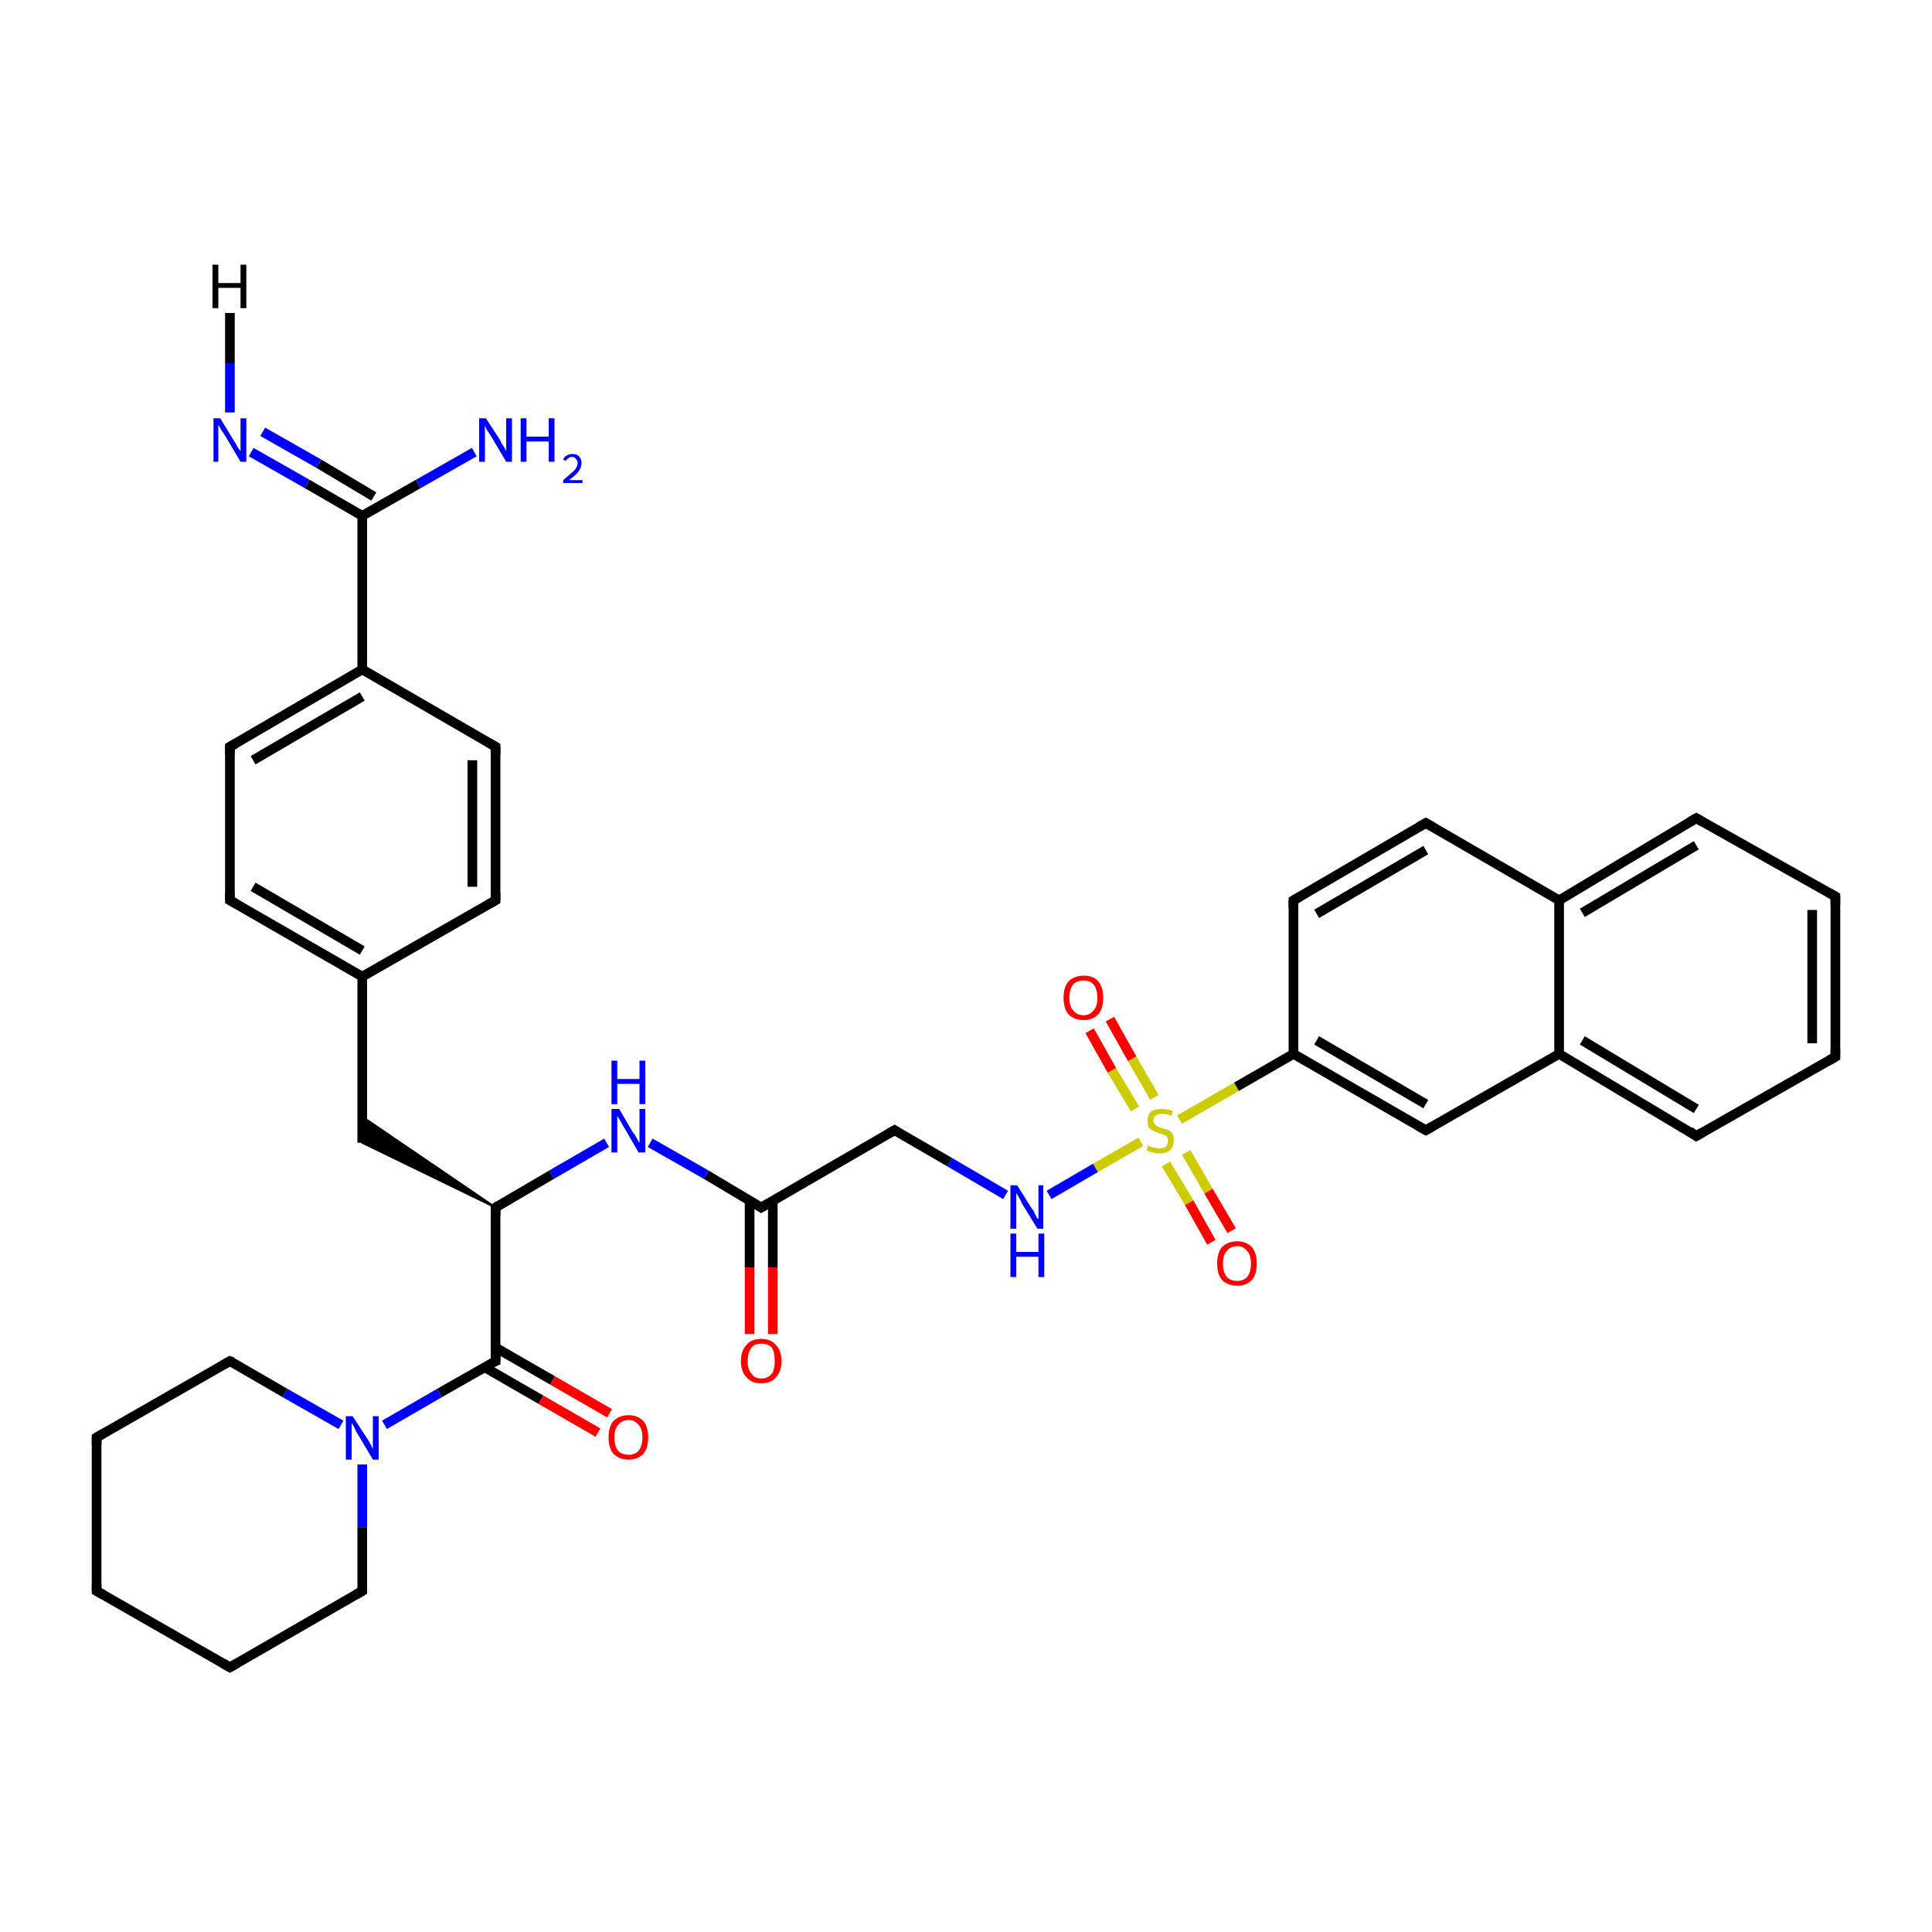 <?xml version='1.0' encoding='iso-8859-1'?>
<svg version='1.1' baseProfile='full'
              xmlns='http://www.w3.org/2000/svg'
                      xmlns:rdkit='http://www.rdkit.org/xml'
                      xmlns:xlink='http://www.w3.org/1999/xlink'
                  xml:space='preserve'
width='200px' height='200px' viewBox='0 0 200 200'>
<!-- END OF HEADER -->
<rect style='opacity:1.0;fill:#FFFFFF;stroke:none' width='200.0' height='200.0' x='0.0' y='0.0'> </rect>
<path class='bond-0 atom-0 atom-1' d='M 119.5,113.6 L 117.2,109.6' style='fill:none;fill-rule:evenodd;stroke:#CCCC00;stroke-width:1.0px;stroke-linecap:butt;stroke-linejoin:miter;stroke-opacity:1' />
<path class='bond-0 atom-0 atom-1' d='M 117.2,109.6 L 114.9,105.5' style='fill:none;fill-rule:evenodd;stroke:#FF0000;stroke-width:1.0px;stroke-linecap:butt;stroke-linejoin:miter;stroke-opacity:1' />
<path class='bond-0 atom-0 atom-1' d='M 117.5,114.8 L 115.1,110.8' style='fill:none;fill-rule:evenodd;stroke:#CCCC00;stroke-width:1.0px;stroke-linecap:butt;stroke-linejoin:miter;stroke-opacity:1' />
<path class='bond-0 atom-0 atom-1' d='M 115.1,110.8 L 112.8,106.7' style='fill:none;fill-rule:evenodd;stroke:#FF0000;stroke-width:1.0px;stroke-linecap:butt;stroke-linejoin:miter;stroke-opacity:1' />
<path class='bond-1 atom-0 atom-2' d='M 120.7,120.5 L 123.1,124.5' style='fill:none;fill-rule:evenodd;stroke:#CCCC00;stroke-width:1.0px;stroke-linecap:butt;stroke-linejoin:miter;stroke-opacity:1' />
<path class='bond-1 atom-0 atom-2' d='M 123.1,124.5 L 125.4,128.6' style='fill:none;fill-rule:evenodd;stroke:#FF0000;stroke-width:1.0px;stroke-linecap:butt;stroke-linejoin:miter;stroke-opacity:1' />
<path class='bond-1 atom-0 atom-2' d='M 122.8,119.3 L 125.1,123.3' style='fill:none;fill-rule:evenodd;stroke:#CCCC00;stroke-width:1.0px;stroke-linecap:butt;stroke-linejoin:miter;stroke-opacity:1' />
<path class='bond-1 atom-0 atom-2' d='M 125.1,123.3 L 127.5,127.4' style='fill:none;fill-rule:evenodd;stroke:#FF0000;stroke-width:1.0px;stroke-linecap:butt;stroke-linejoin:miter;stroke-opacity:1' />
<path class='bond-2 atom-0 atom-4' d='M 122.1,115.9 L 128.0,112.5' style='fill:none;fill-rule:evenodd;stroke:#CCCC00;stroke-width:1.0px;stroke-linecap:butt;stroke-linejoin:miter;stroke-opacity:1' />
<path class='bond-2 atom-0 atom-4' d='M 128.0,112.5 L 133.9,109.1' style='fill:none;fill-rule:evenodd;stroke:#000000;stroke-width:1.0px;stroke-linecap:butt;stroke-linejoin:miter;stroke-opacity:1' />
<path class='bond-3 atom-3 atom-4' d='M 147.6,117.0 L 133.9,109.1' style='fill:none;fill-rule:evenodd;stroke:#000000;stroke-width:1.0px;stroke-linecap:butt;stroke-linejoin:miter;stroke-opacity:1' />
<path class='bond-3 atom-3 atom-4' d='M 147.6,114.3 L 136.3,107.7' style='fill:none;fill-rule:evenodd;stroke:#000000;stroke-width:1.0px;stroke-linecap:butt;stroke-linejoin:miter;stroke-opacity:1' />
<path class='bond-4 atom-3 atom-11' d='M 147.6,117.0 L 161.4,109.1' style='fill:none;fill-rule:evenodd;stroke:#000000;stroke-width:1.0px;stroke-linecap:butt;stroke-linejoin:miter;stroke-opacity:1' />
<path class='bond-5 atom-4 atom-5' d='M 133.9,109.1 L 133.9,93.2' style='fill:none;fill-rule:evenodd;stroke:#000000;stroke-width:1.0px;stroke-linecap:butt;stroke-linejoin:miter;stroke-opacity:1' />
<path class='bond-6 atom-5 atom-6' d='M 133.9,93.2 L 147.6,85.2' style='fill:none;fill-rule:evenodd;stroke:#000000;stroke-width:1.0px;stroke-linecap:butt;stroke-linejoin:miter;stroke-opacity:1' />
<path class='bond-6 atom-5 atom-6' d='M 136.3,94.6 L 147.6,88.0' style='fill:none;fill-rule:evenodd;stroke:#000000;stroke-width:1.0px;stroke-linecap:butt;stroke-linejoin:miter;stroke-opacity:1' />
<path class='bond-7 atom-6 atom-12' d='M 147.6,85.2 L 161.4,93.2' style='fill:none;fill-rule:evenodd;stroke:#000000;stroke-width:1.0px;stroke-linecap:butt;stroke-linejoin:miter;stroke-opacity:1' />
<path class='bond-8 atom-7 atom-8' d='M 175.6,84.7 L 190.0,92.8' style='fill:none;fill-rule:evenodd;stroke:#000000;stroke-width:1.0px;stroke-linecap:butt;stroke-linejoin:miter;stroke-opacity:1' />
<path class='bond-9 atom-7 atom-12' d='M 175.6,84.7 L 161.4,93.2' style='fill:none;fill-rule:evenodd;stroke:#000000;stroke-width:1.0px;stroke-linecap:butt;stroke-linejoin:miter;stroke-opacity:1' />
<path class='bond-9 atom-7 atom-12' d='M 175.6,87.5 L 163.8,94.5' style='fill:none;fill-rule:evenodd;stroke:#000000;stroke-width:1.0px;stroke-linecap:butt;stroke-linejoin:miter;stroke-opacity:1' />
<path class='bond-10 atom-8 atom-9' d='M 190.0,92.8 L 190.0,109.4' style='fill:none;fill-rule:evenodd;stroke:#000000;stroke-width:1.0px;stroke-linecap:butt;stroke-linejoin:miter;stroke-opacity:1' />
<path class='bond-10 atom-8 atom-9' d='M 187.6,94.2 L 187.6,108.0' style='fill:none;fill-rule:evenodd;stroke:#000000;stroke-width:1.0px;stroke-linecap:butt;stroke-linejoin:miter;stroke-opacity:1' />
<path class='bond-11 atom-9 atom-10' d='M 190.0,109.4 L 175.6,117.6' style='fill:none;fill-rule:evenodd;stroke:#000000;stroke-width:1.0px;stroke-linecap:butt;stroke-linejoin:miter;stroke-opacity:1' />
<path class='bond-12 atom-10 atom-11' d='M 175.6,117.6 L 161.4,109.1' style='fill:none;fill-rule:evenodd;stroke:#000000;stroke-width:1.0px;stroke-linecap:butt;stroke-linejoin:miter;stroke-opacity:1' />
<path class='bond-12 atom-10 atom-11' d='M 175.6,114.8 L 163.8,107.7' style='fill:none;fill-rule:evenodd;stroke:#000000;stroke-width:1.0px;stroke-linecap:butt;stroke-linejoin:miter;stroke-opacity:1' />
<path class='bond-13 atom-11 atom-12' d='M 161.4,109.1 L 161.4,93.2' style='fill:none;fill-rule:evenodd;stroke:#000000;stroke-width:1.0px;stroke-linecap:butt;stroke-linejoin:miter;stroke-opacity:1' />
<path class='bond-14 atom-13 atom-14' d='M 104.1,123.7 L 98.3,120.3' style='fill:none;fill-rule:evenodd;stroke:#0000FF;stroke-width:1.0px;stroke-linecap:butt;stroke-linejoin:miter;stroke-opacity:1' />
<path class='bond-14 atom-13 atom-14' d='M 98.3,120.3 L 92.6,117.0' style='fill:none;fill-rule:evenodd;stroke:#000000;stroke-width:1.0px;stroke-linecap:butt;stroke-linejoin:miter;stroke-opacity:1' />
<path class='bond-15 atom-14 atom-15' d='M 92.6,117.0 L 78.8,125.0' style='fill:none;fill-rule:evenodd;stroke:#000000;stroke-width:1.0px;stroke-linecap:butt;stroke-linejoin:miter;stroke-opacity:1' />
<path class='bond-16 atom-15 atom-16' d='M 77.6,124.3 L 77.6,131.2' style='fill:none;fill-rule:evenodd;stroke:#000000;stroke-width:1.0px;stroke-linecap:butt;stroke-linejoin:miter;stroke-opacity:1' />
<path class='bond-16 atom-15 atom-16' d='M 77.6,131.2 L 77.6,138.1' style='fill:none;fill-rule:evenodd;stroke:#FF0000;stroke-width:1.0px;stroke-linecap:butt;stroke-linejoin:miter;stroke-opacity:1' />
<path class='bond-16 atom-15 atom-16' d='M 80.0,124.3 L 80.0,131.2' style='fill:none;fill-rule:evenodd;stroke:#000000;stroke-width:1.0px;stroke-linecap:butt;stroke-linejoin:miter;stroke-opacity:1' />
<path class='bond-16 atom-15 atom-16' d='M 80.0,131.2 L 80.0,138.1' style='fill:none;fill-rule:evenodd;stroke:#FF0000;stroke-width:1.0px;stroke-linecap:butt;stroke-linejoin:miter;stroke-opacity:1' />
<path class='bond-17 atom-17 atom-18' d='M 62.8,118.3 L 57.1,121.6' style='fill:none;fill-rule:evenodd;stroke:#0000FF;stroke-width:1.0px;stroke-linecap:butt;stroke-linejoin:miter;stroke-opacity:1' />
<path class='bond-17 atom-17 atom-18' d='M 57.1,121.6 L 51.3,125.0' style='fill:none;fill-rule:evenodd;stroke:#000000;stroke-width:1.0px;stroke-linecap:butt;stroke-linejoin:miter;stroke-opacity:1' />
<path class='bond-18 atom-18 atom-19' d='M 51.3,125.0 L 51.3,140.9' style='fill:none;fill-rule:evenodd;stroke:#000000;stroke-width:1.0px;stroke-linecap:butt;stroke-linejoin:miter;stroke-opacity:1' />
<path class='bond-19 atom-18 atom-21' d='M 51.3,125.0 L 37.5,118.3 L 37.5,115.6 Z' style='fill:#000000;fill-rule:evenodd;fill-opacity:1;stroke:#000000;stroke-width:0.2px;stroke-linecap:butt;stroke-linejoin:miter;stroke-opacity:1;' />
<path class='bond-20 atom-19 atom-20' d='M 50.1,141.5 L 56.0,144.9' style='fill:none;fill-rule:evenodd;stroke:#000000;stroke-width:1.0px;stroke-linecap:butt;stroke-linejoin:miter;stroke-opacity:1' />
<path class='bond-20 atom-19 atom-20' d='M 56.0,144.9 L 61.9,148.3' style='fill:none;fill-rule:evenodd;stroke:#FF0000;stroke-width:1.0px;stroke-linecap:butt;stroke-linejoin:miter;stroke-opacity:1' />
<path class='bond-20 atom-19 atom-20' d='M 51.3,139.5 L 57.2,142.9' style='fill:none;fill-rule:evenodd;stroke:#000000;stroke-width:1.0px;stroke-linecap:butt;stroke-linejoin:miter;stroke-opacity:1' />
<path class='bond-20 atom-19 atom-20' d='M 57.2,142.9 L 63.1,146.3' style='fill:none;fill-rule:evenodd;stroke:#FF0000;stroke-width:1.0px;stroke-linecap:butt;stroke-linejoin:miter;stroke-opacity:1' />
<path class='bond-21 atom-21 atom-22' d='M 37.5,118.3 L 37.5,101.1' style='fill:none;fill-rule:evenodd;stroke:#000000;stroke-width:1.0px;stroke-linecap:butt;stroke-linejoin:miter;stroke-opacity:1' />
<path class='bond-22 atom-22 atom-23' d='M 37.5,101.1 L 23.8,93.2' style='fill:none;fill-rule:evenodd;stroke:#000000;stroke-width:1.0px;stroke-linecap:butt;stroke-linejoin:miter;stroke-opacity:1' />
<path class='bond-22 atom-22 atom-23' d='M 37.5,98.4 L 26.2,91.8' style='fill:none;fill-rule:evenodd;stroke:#000000;stroke-width:1.0px;stroke-linecap:butt;stroke-linejoin:miter;stroke-opacity:1' />
<path class='bond-23 atom-22 atom-24' d='M 37.5,101.1 L 51.3,93.2' style='fill:none;fill-rule:evenodd;stroke:#000000;stroke-width:1.0px;stroke-linecap:butt;stroke-linejoin:miter;stroke-opacity:1' />
<path class='bond-24 atom-23 atom-25' d='M 23.8,93.2 L 23.8,77.3' style='fill:none;fill-rule:evenodd;stroke:#000000;stroke-width:1.0px;stroke-linecap:butt;stroke-linejoin:miter;stroke-opacity:1' />
<path class='bond-25 atom-24 atom-26' d='M 51.3,93.2 L 51.3,77.3' style='fill:none;fill-rule:evenodd;stroke:#000000;stroke-width:1.0px;stroke-linecap:butt;stroke-linejoin:miter;stroke-opacity:1' />
<path class='bond-25 atom-24 atom-26' d='M 48.9,91.8 L 48.9,78.7' style='fill:none;fill-rule:evenodd;stroke:#000000;stroke-width:1.0px;stroke-linecap:butt;stroke-linejoin:miter;stroke-opacity:1' />
<path class='bond-26 atom-25 atom-27' d='M 23.8,77.3 L 37.5,69.3' style='fill:none;fill-rule:evenodd;stroke:#000000;stroke-width:1.0px;stroke-linecap:butt;stroke-linejoin:miter;stroke-opacity:1' />
<path class='bond-26 atom-25 atom-27' d='M 26.2,78.7 L 37.5,72.1' style='fill:none;fill-rule:evenodd;stroke:#000000;stroke-width:1.0px;stroke-linecap:butt;stroke-linejoin:miter;stroke-opacity:1' />
<path class='bond-27 atom-26 atom-27' d='M 51.3,77.3 L 37.5,69.3' style='fill:none;fill-rule:evenodd;stroke:#000000;stroke-width:1.0px;stroke-linecap:butt;stroke-linejoin:miter;stroke-opacity:1' />
<path class='bond-28 atom-27 atom-28' d='M 37.5,69.3 L 37.5,53.4' style='fill:none;fill-rule:evenodd;stroke:#000000;stroke-width:1.0px;stroke-linecap:butt;stroke-linejoin:miter;stroke-opacity:1' />
<path class='bond-29 atom-28 atom-29' d='M 37.5,53.4 L 31.8,50.1' style='fill:none;fill-rule:evenodd;stroke:#000000;stroke-width:1.0px;stroke-linecap:butt;stroke-linejoin:miter;stroke-opacity:1' />
<path class='bond-29 atom-28 atom-29' d='M 31.8,50.1 L 26.0,46.8' style='fill:none;fill-rule:evenodd;stroke:#0000FF;stroke-width:1.0px;stroke-linecap:butt;stroke-linejoin:miter;stroke-opacity:1' />
<path class='bond-29 atom-28 atom-29' d='M 38.7,51.4 L 33.0,48.0' style='fill:none;fill-rule:evenodd;stroke:#000000;stroke-width:1.0px;stroke-linecap:butt;stroke-linejoin:miter;stroke-opacity:1' />
<path class='bond-29 atom-28 atom-29' d='M 33.0,48.0 L 27.2,44.7' style='fill:none;fill-rule:evenodd;stroke:#0000FF;stroke-width:1.0px;stroke-linecap:butt;stroke-linejoin:miter;stroke-opacity:1' />
<path class='bond-30 atom-28 atom-30' d='M 37.5,53.4 L 43.3,50.1' style='fill:none;fill-rule:evenodd;stroke:#000000;stroke-width:1.0px;stroke-linecap:butt;stroke-linejoin:miter;stroke-opacity:1' />
<path class='bond-30 atom-28 atom-30' d='M 43.3,50.1 L 49.1,46.8' style='fill:none;fill-rule:evenodd;stroke:#0000FF;stroke-width:1.0px;stroke-linecap:butt;stroke-linejoin:miter;stroke-opacity:1' />
<path class='bond-31 atom-29 atom-37' d='M 23.8,42.7 L 23.8,37.6' style='fill:none;fill-rule:evenodd;stroke:#0000FF;stroke-width:1.0px;stroke-linecap:butt;stroke-linejoin:miter;stroke-opacity:1' />
<path class='bond-31 atom-29 atom-37' d='M 23.8,37.6 L 23.8,32.4' style='fill:none;fill-rule:evenodd;stroke:#000000;stroke-width:1.0px;stroke-linecap:butt;stroke-linejoin:miter;stroke-opacity:1' />
<path class='bond-32 atom-31 atom-32' d='M 37.5,151.6 L 37.5,158.1' style='fill:none;fill-rule:evenodd;stroke:#0000FF;stroke-width:1.0px;stroke-linecap:butt;stroke-linejoin:miter;stroke-opacity:1' />
<path class='bond-32 atom-31 atom-32' d='M 37.5,158.1 L 37.5,164.7' style='fill:none;fill-rule:evenodd;stroke:#000000;stroke-width:1.0px;stroke-linecap:butt;stroke-linejoin:miter;stroke-opacity:1' />
<path class='bond-33 atom-31 atom-36' d='M 35.3,147.5 L 29.5,144.2' style='fill:none;fill-rule:evenodd;stroke:#0000FF;stroke-width:1.0px;stroke-linecap:butt;stroke-linejoin:miter;stroke-opacity:1' />
<path class='bond-33 atom-31 atom-36' d='M 29.5,144.2 L 23.8,140.9' style='fill:none;fill-rule:evenodd;stroke:#000000;stroke-width:1.0px;stroke-linecap:butt;stroke-linejoin:miter;stroke-opacity:1' />
<path class='bond-34 atom-32 atom-33' d='M 37.5,164.7 L 23.8,172.6' style='fill:none;fill-rule:evenodd;stroke:#000000;stroke-width:1.0px;stroke-linecap:butt;stroke-linejoin:miter;stroke-opacity:1' />
<path class='bond-35 atom-33 atom-34' d='M 23.8,172.6 L 10.0,164.7' style='fill:none;fill-rule:evenodd;stroke:#000000;stroke-width:1.0px;stroke-linecap:butt;stroke-linejoin:miter;stroke-opacity:1' />
<path class='bond-36 atom-34 atom-35' d='M 10.0,164.7 L 10.0,148.8' style='fill:none;fill-rule:evenodd;stroke:#000000;stroke-width:1.0px;stroke-linecap:butt;stroke-linejoin:miter;stroke-opacity:1' />
<path class='bond-37 atom-35 atom-36' d='M 10.0,148.8 L 23.8,140.9' style='fill:none;fill-rule:evenodd;stroke:#000000;stroke-width:1.0px;stroke-linecap:butt;stroke-linejoin:miter;stroke-opacity:1' />
<path class='bond-38 atom-0 atom-13' d='M 118.1,118.2 L 113.4,120.9' style='fill:none;fill-rule:evenodd;stroke:#CCCC00;stroke-width:1.0px;stroke-linecap:butt;stroke-linejoin:miter;stroke-opacity:1' />
<path class='bond-38 atom-0 atom-13' d='M 113.4,120.9 L 108.6,123.7' style='fill:none;fill-rule:evenodd;stroke:#0000FF;stroke-width:1.0px;stroke-linecap:butt;stroke-linejoin:miter;stroke-opacity:1' />
<path class='bond-39 atom-15 atom-17' d='M 78.8,125.0 L 73.1,121.6' style='fill:none;fill-rule:evenodd;stroke:#000000;stroke-width:1.0px;stroke-linecap:butt;stroke-linejoin:miter;stroke-opacity:1' />
<path class='bond-39 atom-15 atom-17' d='M 73.1,121.6 L 67.3,118.3' style='fill:none;fill-rule:evenodd;stroke:#0000FF;stroke-width:1.0px;stroke-linecap:butt;stroke-linejoin:miter;stroke-opacity:1' />
<path class='bond-40 atom-19 atom-31' d='M 51.3,140.9 L 45.5,144.2' style='fill:none;fill-rule:evenodd;stroke:#000000;stroke-width:1.0px;stroke-linecap:butt;stroke-linejoin:miter;stroke-opacity:1' />
<path class='bond-40 atom-19 atom-31' d='M 45.5,144.2 L 39.8,147.5' style='fill:none;fill-rule:evenodd;stroke:#0000FF;stroke-width:1.0px;stroke-linecap:butt;stroke-linejoin:miter;stroke-opacity:1' />
<path d='M 146.9,116.6 L 147.6,117.0 L 148.3,116.6' style='fill:none;stroke:#000000;stroke-width:1.0px;stroke-linecap:butt;stroke-linejoin:miter;stroke-opacity:1;' />
<path d='M 133.9,94.0 L 133.9,93.2 L 134.6,92.8' style='fill:none;stroke:#000000;stroke-width:1.0px;stroke-linecap:butt;stroke-linejoin:miter;stroke-opacity:1;' />
<path d='M 146.9,85.6 L 147.6,85.2 L 148.3,85.6' style='fill:none;stroke:#000000;stroke-width:1.0px;stroke-linecap:butt;stroke-linejoin:miter;stroke-opacity:1;' />
<path d='M 176.3,85.1 L 175.6,84.7 L 174.9,85.1' style='fill:none;stroke:#000000;stroke-width:1.0px;stroke-linecap:butt;stroke-linejoin:miter;stroke-opacity:1;' />
<path d='M 189.3,92.4 L 190.0,92.8 L 190.0,93.7' style='fill:none;stroke:#000000;stroke-width:1.0px;stroke-linecap:butt;stroke-linejoin:miter;stroke-opacity:1;' />
<path d='M 190.0,108.6 L 190.0,109.4 L 189.3,109.8' style='fill:none;stroke:#000000;stroke-width:1.0px;stroke-linecap:butt;stroke-linejoin:miter;stroke-opacity:1;' />
<path d='M 176.3,117.2 L 175.6,117.6 L 174.9,117.1' style='fill:none;stroke:#000000;stroke-width:1.0px;stroke-linecap:butt;stroke-linejoin:miter;stroke-opacity:1;' />
<path d='M 92.9,117.2 L 92.6,117.0 L 91.9,117.4' style='fill:none;stroke:#000000;stroke-width:1.0px;stroke-linecap:butt;stroke-linejoin:miter;stroke-opacity:1;' />
<path d='M 79.5,124.6 L 78.8,125.0 L 78.5,124.8' style='fill:none;stroke:#000000;stroke-width:1.0px;stroke-linecap:butt;stroke-linejoin:miter;stroke-opacity:1;' />
<path d='M 51.6,124.8 L 51.3,125.0 L 51.3,125.8' style='fill:none;stroke:#000000;stroke-width:1.0px;stroke-linecap:butt;stroke-linejoin:miter;stroke-opacity:1;' />
<path d='M 51.3,140.1 L 51.3,140.9 L 51.0,141.0' style='fill:none;stroke:#000000;stroke-width:1.0px;stroke-linecap:butt;stroke-linejoin:miter;stroke-opacity:1;' />
<path d='M 24.5,93.6 L 23.8,93.2 L 23.8,92.4' style='fill:none;stroke:#000000;stroke-width:1.0px;stroke-linecap:butt;stroke-linejoin:miter;stroke-opacity:1;' />
<path d='M 50.6,93.6 L 51.3,93.2 L 51.3,92.4' style='fill:none;stroke:#000000;stroke-width:1.0px;stroke-linecap:butt;stroke-linejoin:miter;stroke-opacity:1;' />
<path d='M 23.8,78.1 L 23.8,77.3 L 24.5,76.9' style='fill:none;stroke:#000000;stroke-width:1.0px;stroke-linecap:butt;stroke-linejoin:miter;stroke-opacity:1;' />
<path d='M 51.3,78.1 L 51.3,77.3 L 50.6,76.9' style='fill:none;stroke:#000000;stroke-width:1.0px;stroke-linecap:butt;stroke-linejoin:miter;stroke-opacity:1;' />
<path d='M 37.5,164.4 L 37.5,164.7 L 36.8,165.1' style='fill:none;stroke:#000000;stroke-width:1.0px;stroke-linecap:butt;stroke-linejoin:miter;stroke-opacity:1;' />
<path d='M 24.5,172.2 L 23.8,172.6 L 23.1,172.2' style='fill:none;stroke:#000000;stroke-width:1.0px;stroke-linecap:butt;stroke-linejoin:miter;stroke-opacity:1;' />
<path d='M 10.7,165.1 L 10.0,164.7 L 10.0,163.9' style='fill:none;stroke:#000000;stroke-width:1.0px;stroke-linecap:butt;stroke-linejoin:miter;stroke-opacity:1;' />
<path d='M 10.0,149.6 L 10.0,148.8 L 10.7,148.4' style='fill:none;stroke:#000000;stroke-width:1.0px;stroke-linecap:butt;stroke-linejoin:miter;stroke-opacity:1;' />
<path d='M 24.1,141.0 L 23.8,140.9 L 23.1,141.3' style='fill:none;stroke:#000000;stroke-width:1.0px;stroke-linecap:butt;stroke-linejoin:miter;stroke-opacity:1;' />
<path class='atom-0' d='M 118.8 118.6
Q 118.9 118.6, 119.1 118.7
Q 119.3 118.8, 119.5 118.8
Q 119.8 118.9, 120.0 118.9
Q 120.4 118.9, 120.7 118.7
Q 120.9 118.5, 120.9 118.1
Q 120.9 117.8, 120.8 117.7
Q 120.7 117.5, 120.5 117.5
Q 120.3 117.4, 120.0 117.3
Q 119.6 117.2, 119.3 117.0
Q 119.1 116.9, 118.9 116.7
Q 118.8 116.4, 118.8 116.0
Q 118.8 115.5, 119.1 115.1
Q 119.5 114.8, 120.3 114.8
Q 120.8 114.8, 121.4 115.0
L 121.3 115.5
Q 120.7 115.3, 120.3 115.3
Q 119.9 115.3, 119.6 115.5
Q 119.4 115.7, 119.4 116.0
Q 119.4 116.2, 119.5 116.3
Q 119.6 116.5, 119.8 116.6
Q 120.0 116.7, 120.3 116.8
Q 120.7 116.9, 121.0 117.0
Q 121.2 117.1, 121.4 117.4
Q 121.5 117.7, 121.5 118.1
Q 121.5 118.7, 121.1 119.1
Q 120.7 119.4, 120.0 119.4
Q 119.6 119.4, 119.3 119.3
Q 119.0 119.2, 118.7 119.1
L 118.8 118.6
' fill='#CCCC00'/>
<path class='atom-1' d='M 110.1 103.3
Q 110.1 102.2, 110.6 101.6
Q 111.2 101.0, 112.2 101.0
Q 113.2 101.0, 113.7 101.6
Q 114.2 102.2, 114.2 103.3
Q 114.2 104.4, 113.7 105.0
Q 113.1 105.6, 112.2 105.6
Q 111.2 105.6, 110.6 105.0
Q 110.1 104.4, 110.1 103.3
M 112.2 105.1
Q 112.8 105.1, 113.2 104.6
Q 113.6 104.2, 113.6 103.3
Q 113.6 102.4, 113.2 101.9
Q 112.8 101.5, 112.2 101.5
Q 111.5 101.5, 111.1 101.9
Q 110.7 102.4, 110.7 103.3
Q 110.7 104.2, 111.1 104.6
Q 111.5 105.1, 112.2 105.1
' fill='#FF0000'/>
<path class='atom-2' d='M 126.0 130.8
Q 126.0 129.7, 126.5 129.1
Q 127.1 128.5, 128.1 128.5
Q 129.0 128.5, 129.6 129.1
Q 130.1 129.7, 130.1 130.8
Q 130.1 131.9, 129.6 132.5
Q 129.0 133.1, 128.1 133.1
Q 127.1 133.1, 126.5 132.5
Q 126.0 131.9, 126.0 130.8
M 128.1 132.6
Q 128.7 132.6, 129.1 132.2
Q 129.5 131.7, 129.5 130.8
Q 129.5 129.9, 129.1 129.5
Q 128.7 129.0, 128.1 129.0
Q 127.4 129.0, 127.0 129.5
Q 126.6 129.9, 126.6 130.8
Q 126.6 131.7, 127.0 132.2
Q 127.4 132.6, 128.1 132.6
' fill='#FF0000'/>
<path class='atom-13' d='M 105.3 122.7
L 106.8 125.1
Q 107.0 125.3, 107.2 125.8
Q 107.4 126.2, 107.5 126.2
L 107.5 122.7
L 108.0 122.7
L 108.0 127.2
L 107.4 127.2
L 105.8 124.6
Q 105.7 124.3, 105.5 124.0
Q 105.3 123.6, 105.2 123.5
L 105.2 127.2
L 104.6 127.2
L 104.6 122.7
L 105.3 122.7
' fill='#0000FF'/>
<path class='atom-13' d='M 104.6 127.7
L 105.2 127.7
L 105.2 129.6
L 107.5 129.6
L 107.5 127.7
L 108.1 127.7
L 108.1 132.2
L 107.5 132.2
L 107.5 130.1
L 105.2 130.1
L 105.2 132.2
L 104.6 132.2
L 104.6 127.7
' fill='#0000FF'/>
<path class='atom-16' d='M 76.7 140.9
Q 76.7 139.8, 77.3 139.2
Q 77.8 138.6, 78.8 138.6
Q 79.8 138.6, 80.3 139.2
Q 80.9 139.8, 80.9 140.9
Q 80.9 142.0, 80.3 142.6
Q 79.8 143.2, 78.8 143.2
Q 77.8 143.2, 77.3 142.6
Q 76.7 142.0, 76.7 140.9
M 78.8 142.7
Q 79.5 142.7, 79.9 142.2
Q 80.2 141.8, 80.2 140.9
Q 80.2 140.0, 79.9 139.5
Q 79.5 139.1, 78.8 139.1
Q 78.1 139.1, 77.8 139.5
Q 77.4 140.0, 77.4 140.9
Q 77.4 141.8, 77.8 142.2
Q 78.1 142.7, 78.8 142.7
' fill='#FF0000'/>
<path class='atom-17' d='M 64.1 114.8
L 65.5 117.2
Q 65.7 117.4, 65.9 117.8
Q 66.1 118.2, 66.2 118.3
L 66.2 114.8
L 66.8 114.8
L 66.8 119.3
L 66.1 119.3
L 64.6 116.7
Q 64.4 116.4, 64.2 116.0
Q 64.0 115.7, 63.9 115.5
L 63.9 119.3
L 63.3 119.3
L 63.3 114.8
L 64.1 114.8
' fill='#0000FF'/>
<path class='atom-17' d='M 63.3 109.8
L 63.9 109.8
L 63.9 111.7
L 66.2 111.7
L 66.2 109.8
L 66.8 109.8
L 66.8 114.3
L 66.2 114.3
L 66.2 112.2
L 63.9 112.2
L 63.9 114.3
L 63.3 114.3
L 63.3 109.8
' fill='#0000FF'/>
<path class='atom-20' d='M 63.0 148.8
Q 63.0 147.7, 63.5 147.1
Q 64.1 146.5, 65.1 146.5
Q 66.0 146.5, 66.6 147.1
Q 67.1 147.7, 67.1 148.8
Q 67.1 149.9, 66.6 150.5
Q 66.0 151.1, 65.1 151.1
Q 64.1 151.1, 63.5 150.5
Q 63.0 149.9, 63.0 148.8
M 65.1 150.6
Q 65.7 150.6, 66.1 150.2
Q 66.5 149.7, 66.5 148.8
Q 66.5 147.9, 66.1 147.5
Q 65.7 147.0, 65.1 147.0
Q 64.4 147.0, 64.0 147.5
Q 63.6 147.9, 63.6 148.8
Q 63.6 149.7, 64.0 150.2
Q 64.4 150.6, 65.1 150.6
' fill='#FF0000'/>
<path class='atom-29' d='M 22.8 43.3
L 24.2 45.6
Q 24.4 45.9, 24.6 46.3
Q 24.9 46.7, 24.9 46.7
L 24.9 43.3
L 25.5 43.3
L 25.5 47.8
L 24.9 47.8
L 23.3 45.1
Q 23.1 44.8, 22.9 44.5
Q 22.7 44.1, 22.6 44.0
L 22.6 47.8
L 22.1 47.8
L 22.1 43.3
L 22.8 43.3
' fill='#0000FF'/>
<path class='atom-30' d='M 50.3 43.3
L 51.8 45.6
Q 51.9 45.9, 52.2 46.3
Q 52.4 46.7, 52.4 46.7
L 52.4 43.3
L 53.0 43.3
L 53.0 47.8
L 52.4 47.8
L 50.8 45.1
Q 50.6 44.8, 50.4 44.5
Q 50.2 44.1, 50.2 44.0
L 50.2 47.8
L 49.6 47.8
L 49.6 43.3
L 50.3 43.3
' fill='#0000FF'/>
<path class='atom-30' d='M 53.9 43.3
L 54.5 43.3
L 54.5 45.2
L 56.8 45.2
L 56.8 43.3
L 57.4 43.3
L 57.4 47.8
L 56.8 47.8
L 56.8 45.7
L 54.5 45.7
L 54.5 47.8
L 53.9 47.8
L 53.9 43.3
' fill='#0000FF'/>
<path class='atom-30' d='M 58.3 47.6
Q 58.4 47.3, 58.6 47.2
Q 58.9 47.0, 59.2 47.0
Q 59.7 47.0, 59.9 47.2
Q 60.2 47.5, 60.2 47.9
Q 60.2 48.4, 59.9 48.8
Q 59.6 49.2, 58.9 49.7
L 60.3 49.7
L 60.3 50.0
L 58.3 50.0
L 58.3 49.7
Q 58.8 49.3, 59.1 49.0
Q 59.5 48.7, 59.6 48.5
Q 59.8 48.2, 59.8 47.9
Q 59.8 47.7, 59.6 47.5
Q 59.5 47.3, 59.2 47.3
Q 59.0 47.3, 58.9 47.4
Q 58.7 47.5, 58.6 47.7
L 58.3 47.6
' fill='#0000FF'/>
<path class='atom-31' d='M 36.5 146.6
L 38.0 148.9
Q 38.2 149.2, 38.4 149.6
Q 38.6 150.0, 38.6 150.0
L 38.6 146.6
L 39.2 146.6
L 39.2 151.1
L 38.6 151.1
L 37.0 148.4
Q 36.8 148.1, 36.7 147.8
Q 36.5 147.4, 36.4 147.3
L 36.4 151.1
L 35.8 151.1
L 35.8 146.6
L 36.5 146.6
' fill='#0000FF'/>
<path class='atom-37' d='M 22.0 27.4
L 22.6 27.4
L 22.6 29.3
L 24.9 29.3
L 24.9 27.4
L 25.5 27.4
L 25.5 31.9
L 24.9 31.9
L 24.9 29.8
L 22.6 29.8
L 22.6 31.9
L 22.0 31.9
L 22.0 27.4
' fill='#000000'/>
</svg>

